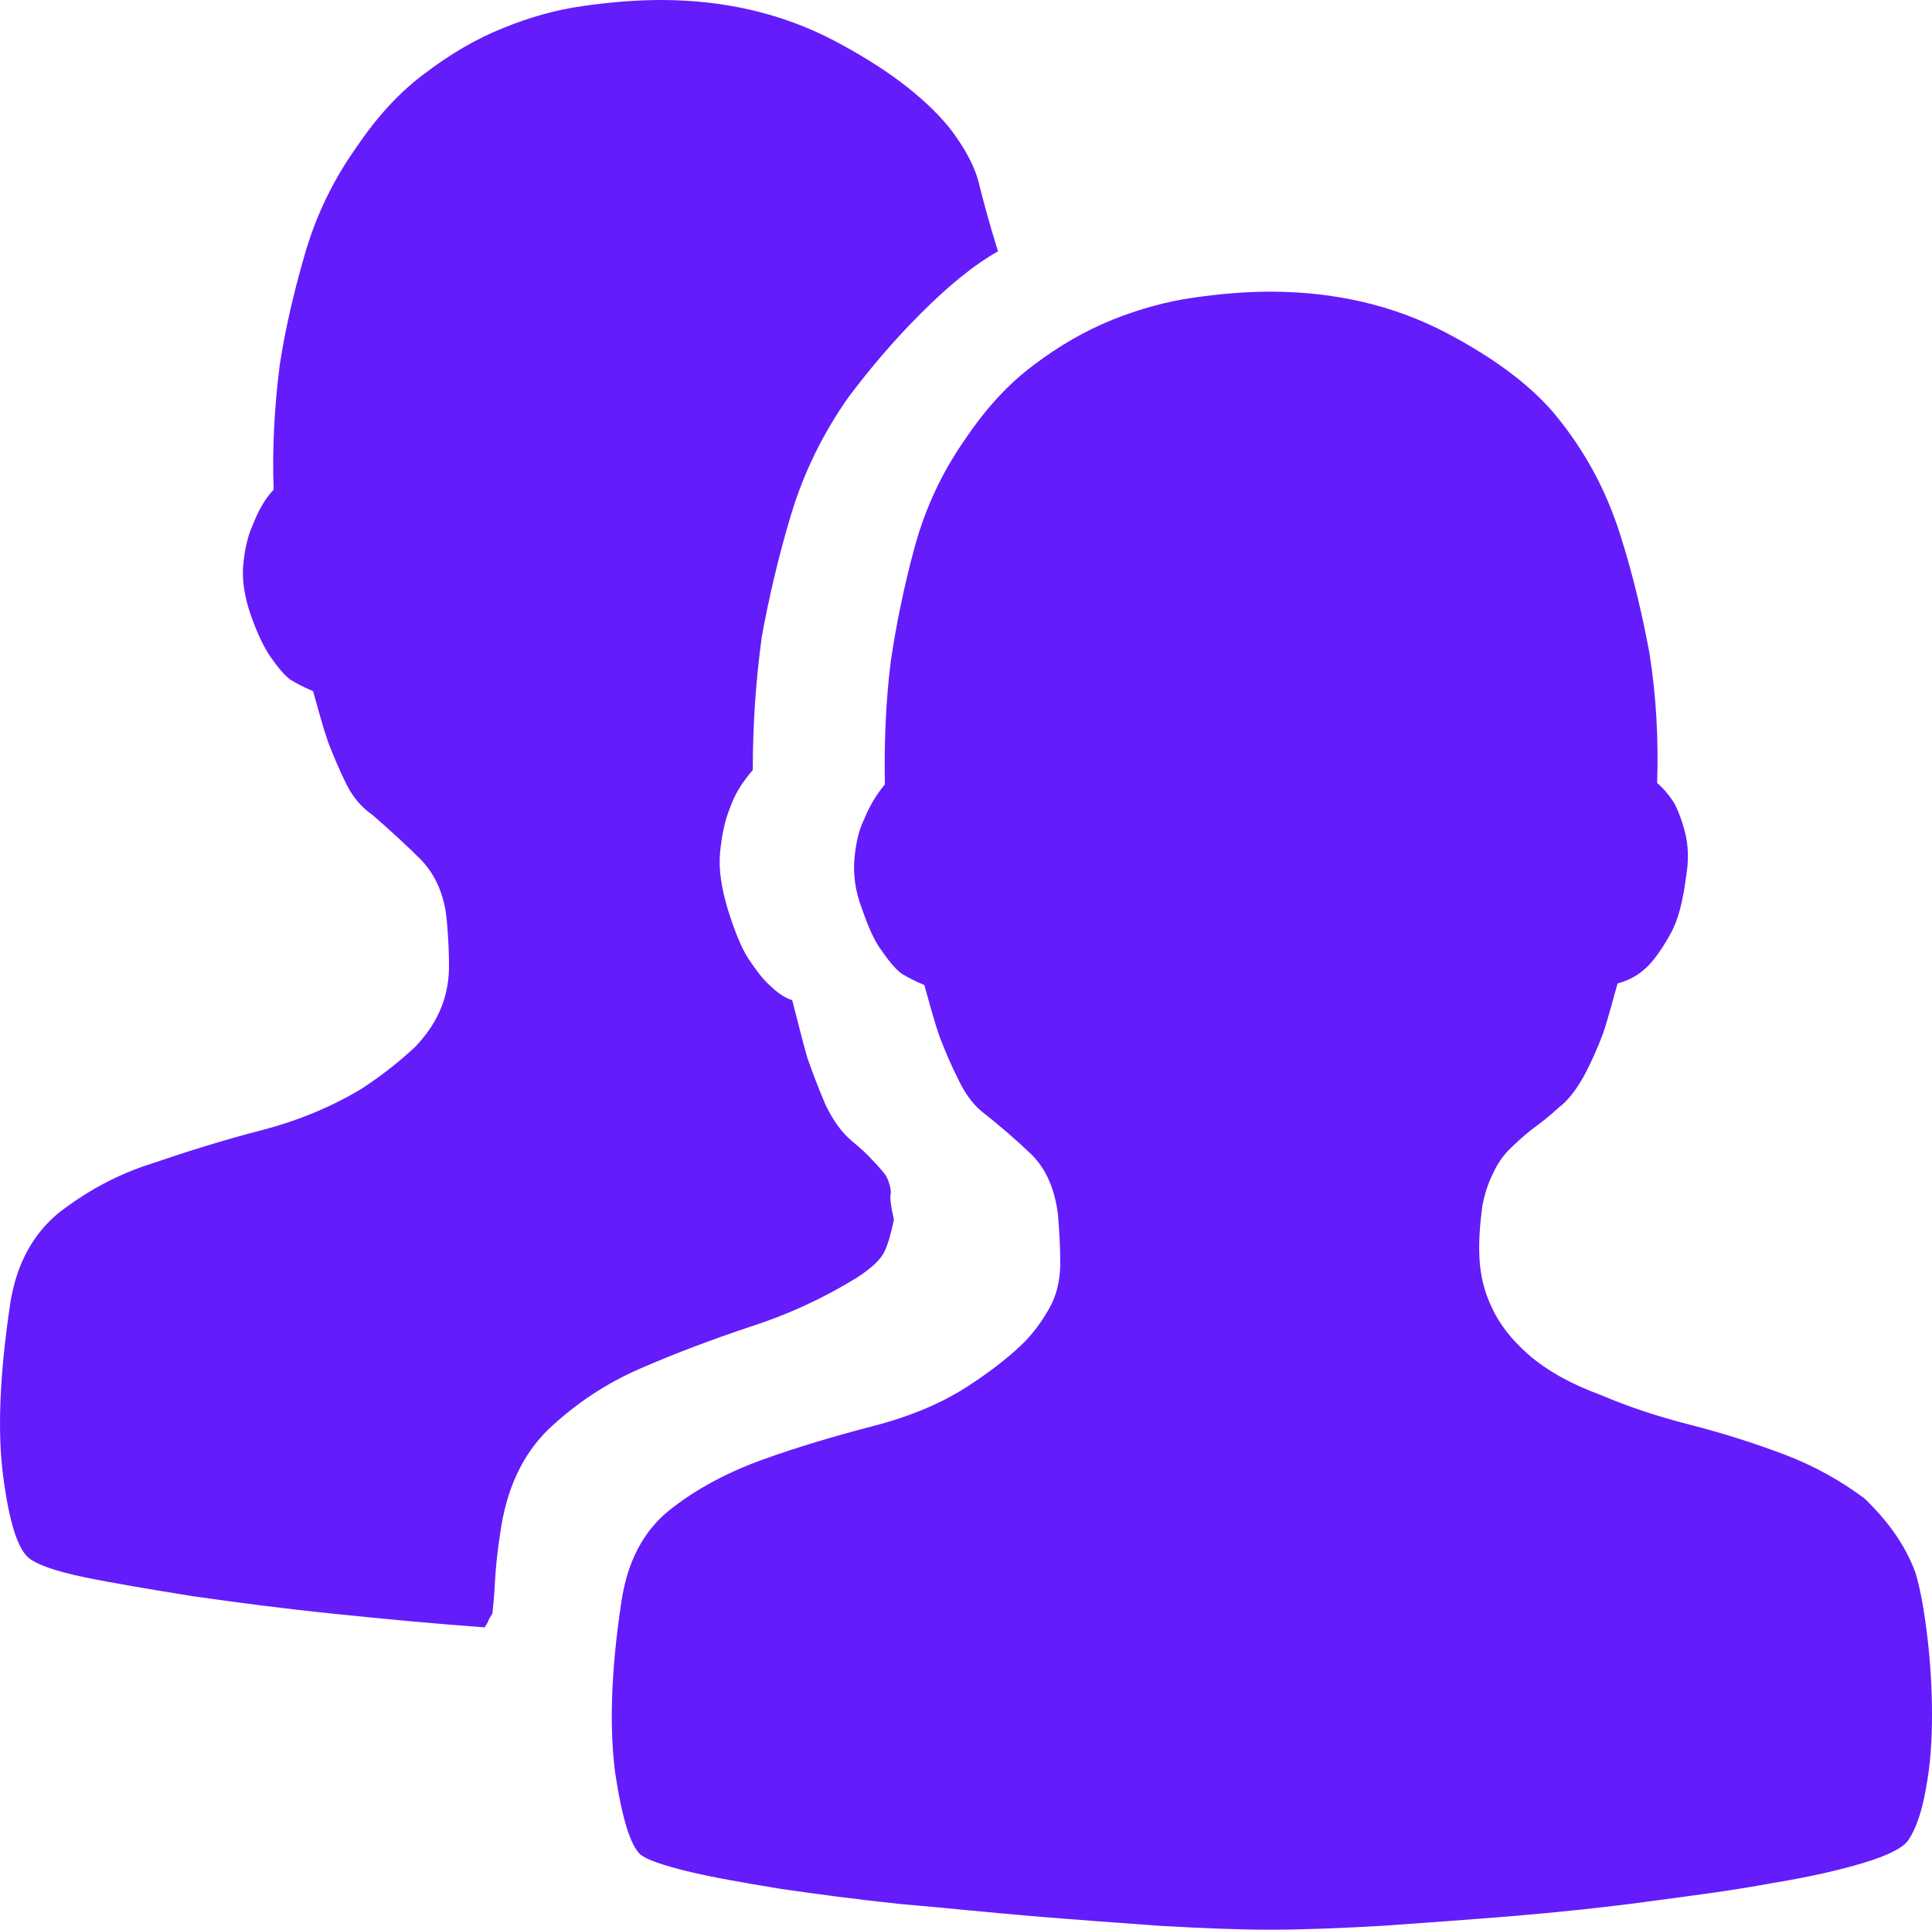 <svg xmlns="http://www.w3.org/2000/svg" xmlns:xlink="http://www.w3.org/1999/xlink" fill="none" version="1.1" width="15.576" height="15.555" viewBox="0 0 15.576 15.555"><g><path d="M15.441,12.672C15.484,12.812,15.514,12.99,15.539,13.198C15.563,13.4,15.576,13.614,15.576,13.822C15.576,14.031,15.563,14.233,15.527,14.416C15.496,14.6,15.447,14.741,15.386,14.832C15.343,14.894,15.227,14.955,15.025,15.016C14.823,15.077,14.572,15.133,14.278,15.181C13.978,15.237,13.647,15.28,13.286,15.328C12.925,15.377,12.564,15.414,12.196,15.445C11.829,15.475,11.48,15.5,11.137,15.524C10.801,15.543,10.501,15.555,10.244,15.555C9.986,15.555,9.693,15.543,9.356,15.524C9.025,15.5,8.676,15.475,8.315,15.445C7.954,15.414,7.599,15.377,7.25,15.347C6.901,15.31,6.577,15.267,6.283,15.224C5.989,15.175,5.744,15.133,5.542,15.084C5.34,15.034,5.218,14.992,5.163,14.949C5.083,14.875,5.016,14.661,4.961,14.3C4.912,13.939,4.924,13.473,5.01,12.91C5.059,12.58,5.193,12.335,5.401,12.17C5.61,12.004,5.861,11.87,6.148,11.766C6.436,11.662,6.73,11.576,7.036,11.496C7.342,11.417,7.611,11.306,7.844,11.147C8.028,11.025,8.168,10.909,8.266,10.811C8.364,10.707,8.432,10.602,8.481,10.505C8.53,10.4,8.548,10.29,8.548,10.18C8.548,10.07,8.542,9.941,8.53,9.794C8.505,9.592,8.438,9.427,8.315,9.305C8.193,9.188,8.058,9.072,7.911,8.956C7.838,8.895,7.777,8.809,7.722,8.693C7.666,8.582,7.617,8.466,7.575,8.356C7.532,8.233,7.495,8.093,7.452,7.94C7.391,7.915,7.33,7.885,7.268,7.848C7.213,7.805,7.164,7.744,7.109,7.664C7.048,7.585,6.999,7.468,6.95,7.327C6.895,7.187,6.877,7.046,6.889,6.917C6.901,6.789,6.926,6.685,6.969,6.599C7.011,6.495,7.067,6.403,7.134,6.323C7.128,5.993,7.14,5.656,7.183,5.32C7.226,5.032,7.287,4.732,7.373,4.414C7.458,4.101,7.593,3.808,7.783,3.538C7.948,3.293,8.132,3.091,8.34,2.938C8.542,2.785,8.756,2.663,8.97,2.577C9.185,2.491,9.405,2.43,9.619,2.4C9.833,2.369,10.042,2.351,10.238,2.351C10.764,2.351,11.229,2.461,11.645,2.675C12.056,2.889,12.362,3.122,12.558,3.367C12.784,3.648,12.949,3.954,13.06,4.303C13.17,4.646,13.243,4.971,13.298,5.264C13.353,5.613,13.372,5.962,13.36,6.311C13.409,6.354,13.457,6.409,13.5,6.477C13.531,6.538,13.562,6.617,13.586,6.715C13.611,6.813,13.617,6.936,13.592,7.076C13.568,7.26,13.531,7.413,13.47,7.523C13.409,7.634,13.347,7.725,13.286,7.787C13.213,7.86,13.133,7.903,13.041,7.927C12.998,8.08,12.962,8.221,12.919,8.344C12.876,8.454,12.827,8.57,12.766,8.68C12.704,8.79,12.637,8.876,12.57,8.925C12.49,8.999,12.411,9.06,12.343,9.109C12.276,9.164,12.221,9.213,12.166,9.268C12.111,9.323,12.068,9.39,12.037,9.458C12.001,9.531,11.97,9.617,11.951,9.721C11.933,9.856,11.921,9.99,11.927,10.131C11.933,10.272,11.964,10.407,12.025,10.535C12.086,10.67,12.184,10.798,12.325,10.921C12.466,11.043,12.655,11.153,12.906,11.245C13.121,11.337,13.36,11.417,13.623,11.484C13.886,11.551,14.137,11.631,14.382,11.723C14.627,11.815,14.841,11.937,15.031,12.078C15.22,12.261,15.355,12.445,15.441,12.672ZM7.207,9.831C7.183,9.947,7.158,10.033,7.128,10.094C7.097,10.156,7.024,10.223,6.913,10.296C6.644,10.462,6.356,10.596,6.05,10.694C5.738,10.798,5.444,10.909,5.163,11.031C4.881,11.153,4.636,11.319,4.422,11.521C4.214,11.723,4.079,12.004,4.03,12.378C4.012,12.494,4,12.604,3.993,12.708C3.987,12.819,3.981,12.916,3.969,13.008C3.957,13.027,3.945,13.045,3.938,13.063C3.932,13.082,3.92,13.094,3.908,13.118C3.504,13.088,3.1,13.051,2.69,13.008C2.279,12.966,1.9,12.916,1.557,12.867C1.214,12.812,0.92,12.763,0.682,12.714C0.443,12.665,0.296,12.61,0.235,12.561C0.143,12.488,0.076,12.274,0.027,11.912C-0.022,11.551,-0.004,11.086,0.082,10.511C0.131,10.192,0.265,9.947,0.474,9.776C0.688,9.611,0.933,9.47,1.227,9.378C1.514,9.28,1.808,9.188,2.114,9.109C2.42,9.029,2.69,8.913,2.922,8.772C3.106,8.65,3.247,8.533,3.351,8.435C3.449,8.331,3.516,8.227,3.559,8.117C3.602,8.007,3.62,7.897,3.62,7.787C3.62,7.676,3.614,7.548,3.602,7.419C3.583,7.211,3.51,7.052,3.394,6.93C3.277,6.813,3.143,6.691,3.002,6.568C2.922,6.513,2.849,6.434,2.794,6.324C2.739,6.213,2.69,6.097,2.647,5.987C2.604,5.864,2.567,5.724,2.524,5.571C2.463,5.546,2.402,5.516,2.341,5.479C2.286,5.436,2.237,5.375,2.181,5.295C2.126,5.216,2.071,5.099,2.022,4.958C1.973,4.818,1.949,4.677,1.961,4.554C1.973,4.426,1.998,4.316,2.041,4.224C2.084,4.114,2.139,4.016,2.206,3.948C2.194,3.618,2.212,3.281,2.255,2.944C2.298,2.663,2.365,2.369,2.457,2.051C2.549,1.732,2.69,1.445,2.873,1.188C3.038,0.943,3.222,0.741,3.43,0.588C3.632,0.435,3.84,0.312,4.055,0.227C4.263,0.141,4.477,0.08,4.697,0.049C4.912,0.018,5.126,0,5.328,0C5.842,0,6.307,0.11,6.718,0.324C7.128,0.539,7.44,0.771,7.648,1.022C7.783,1.194,7.868,1.359,7.899,1.506C7.936,1.653,7.985,1.83,8.046,2.026C7.85,2.136,7.642,2.308,7.422,2.528C7.201,2.749,7.011,2.975,6.84,3.202C6.638,3.489,6.479,3.808,6.375,4.157C6.271,4.505,6.197,4.83,6.142,5.13C6.093,5.491,6.069,5.846,6.069,6.207C5.989,6.299,5.922,6.403,5.885,6.513C5.842,6.617,5.818,6.74,5.805,6.875C5.793,7.015,5.818,7.162,5.867,7.328C5.922,7.505,5.977,7.64,6.032,7.725C6.093,7.817,6.148,7.891,6.203,7.94C6.265,8.001,6.326,8.044,6.387,8.062C6.43,8.227,6.467,8.381,6.509,8.527C6.552,8.65,6.601,8.778,6.656,8.907C6.718,9.035,6.785,9.127,6.865,9.195C6.938,9.256,6.993,9.305,7.03,9.348C7.073,9.391,7.103,9.427,7.134,9.464C7.158,9.501,7.177,9.55,7.183,9.611C7.171,9.648,7.183,9.727,7.207,9.831L7.207,9.831Z" fill="#641cfb" fill-opacity="1" style="mix-blend-mode:passthrough"/></g></svg>